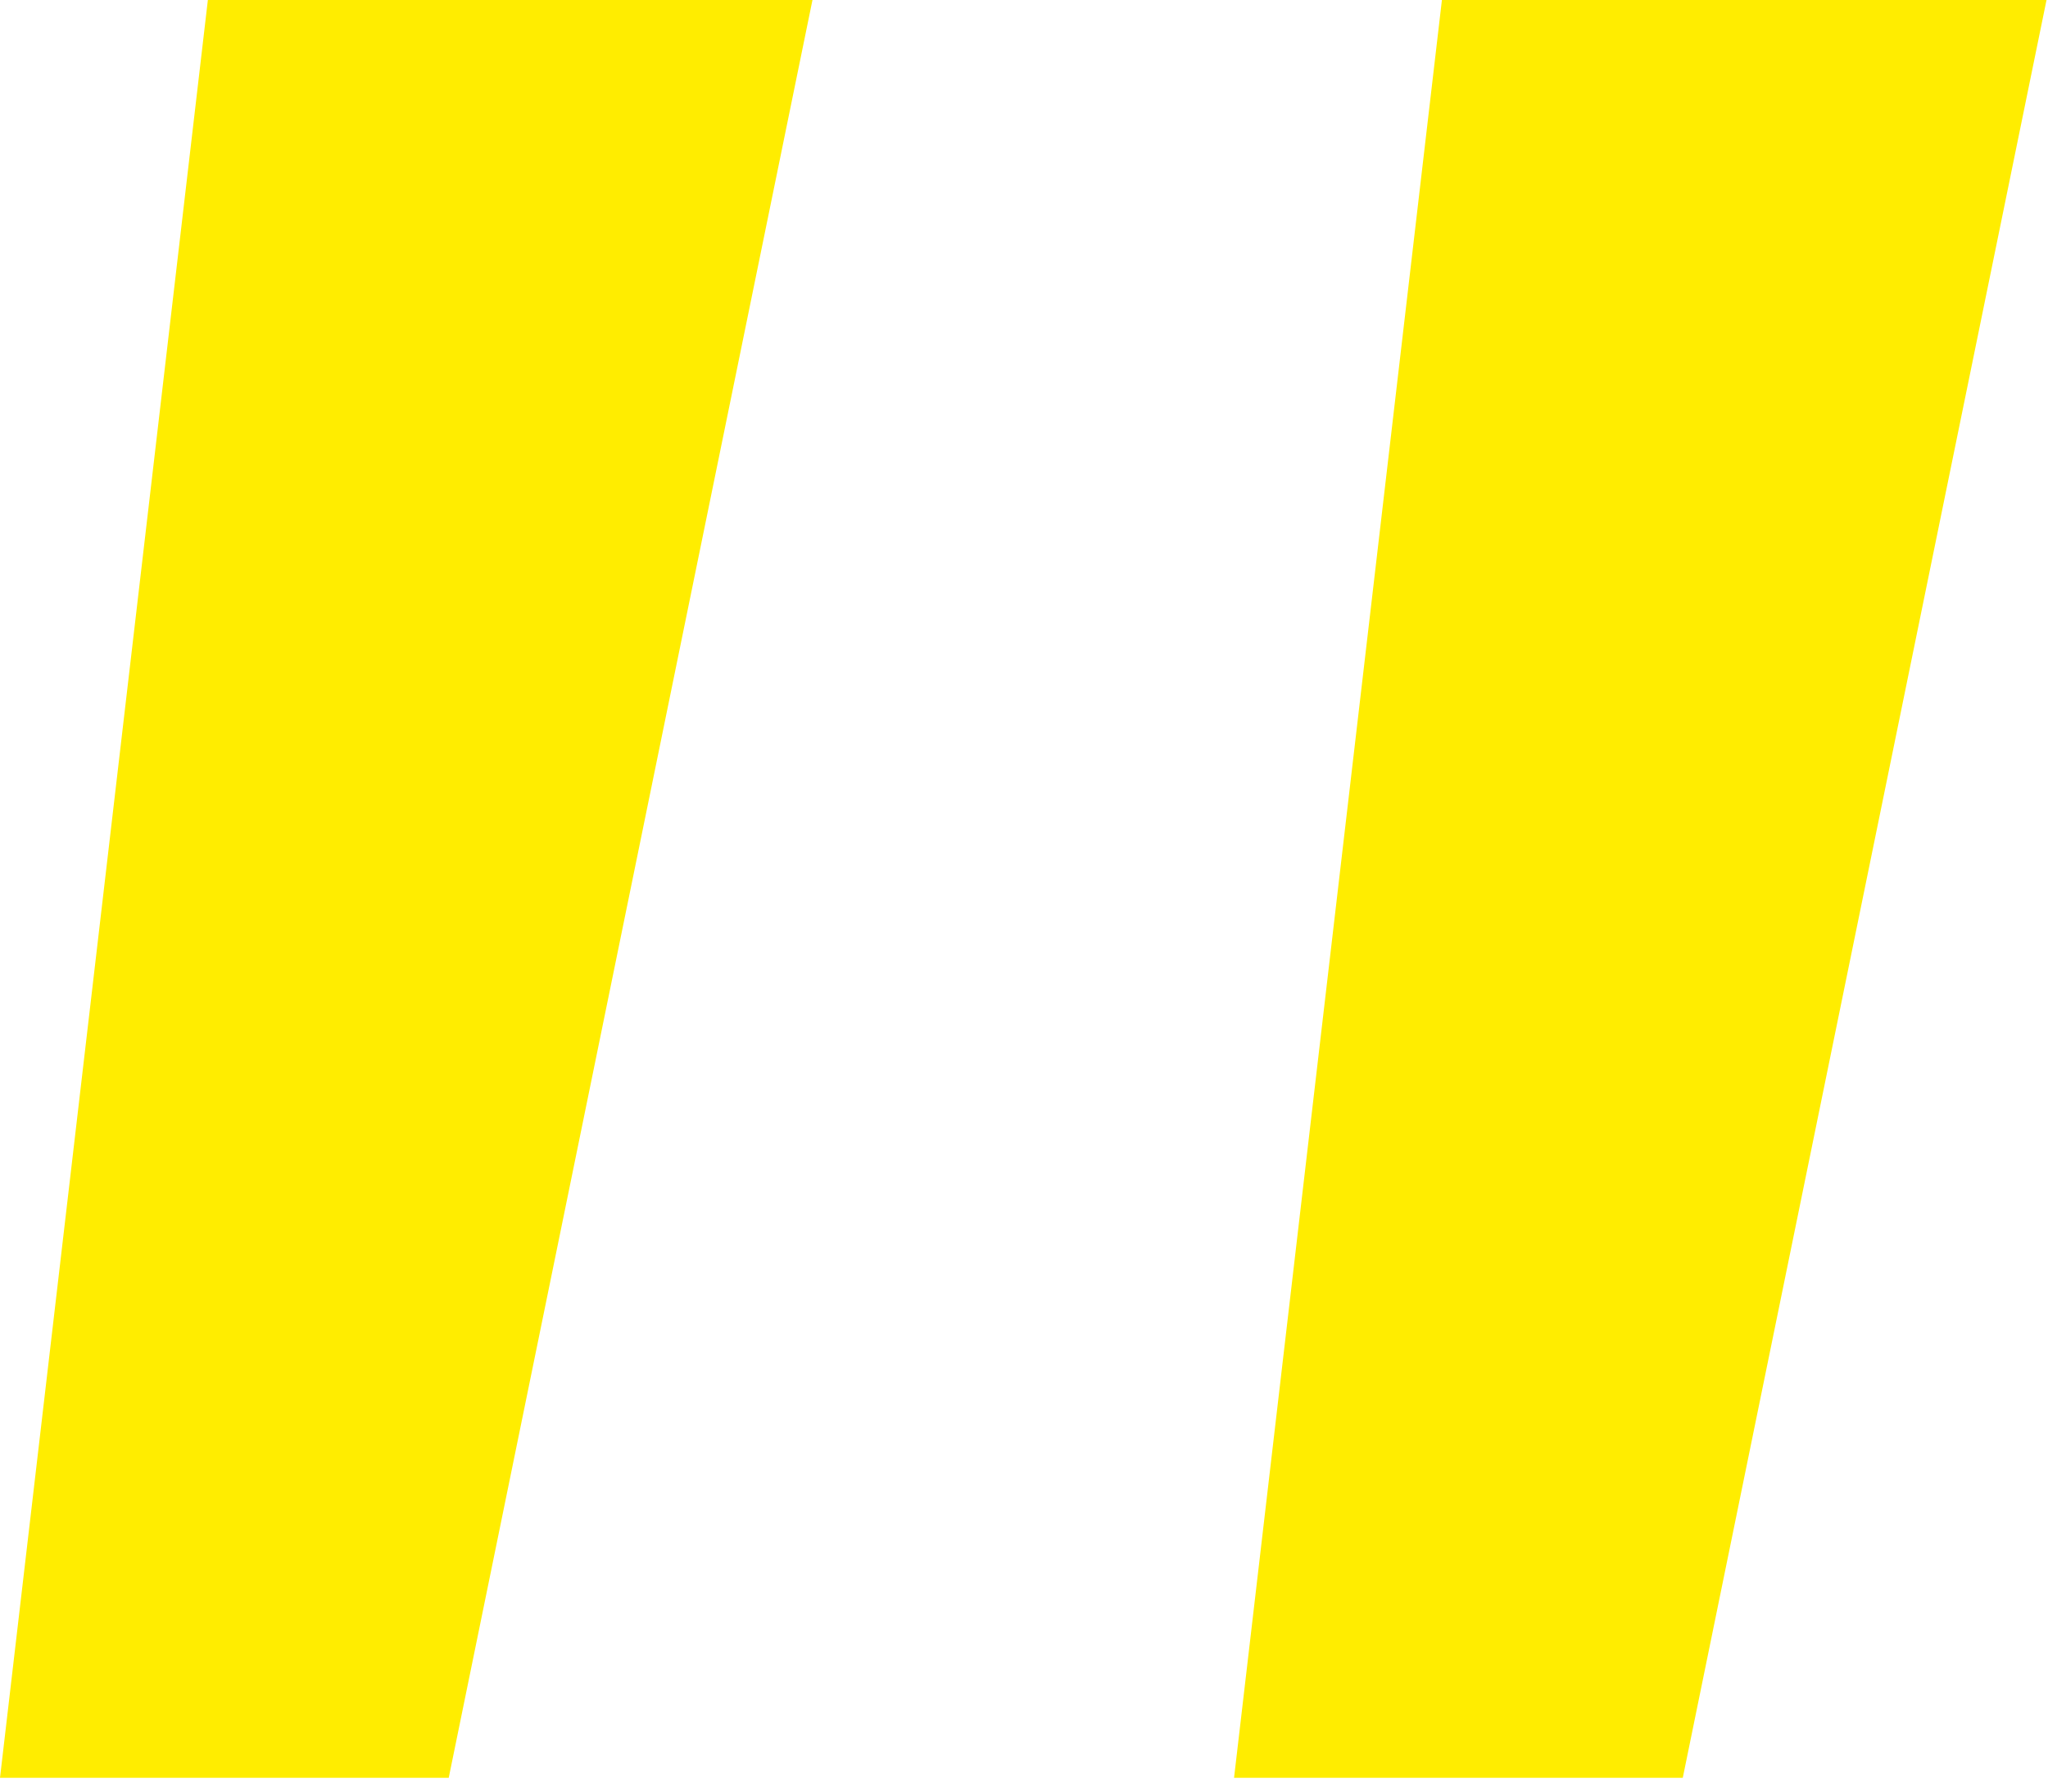 <?xml version="1.0" encoding="UTF-8"?>
<svg width="78px" height="68.25px" viewBox="0 0 78 68.25" version="1.1" xmlns="http://www.w3.org/2000/svg" xmlns:xlink="http://www.w3.org/1999/xlink">
    <title>quote</title>
    <g id="quote" stroke="none" stroke-width="1" fill="none" fill-rule="evenodd">
        <path d="M54.949,-0.275 L47,67.725 L64.09,67.725 L78,-0.275 L54.949,-0.275 Z M7.949,-0.275 L0,67.725 L17.09,67.725 L31,-0.275 L7.949,-0.275 Z" fill="#FFED00"></path>
    </g>
</svg>